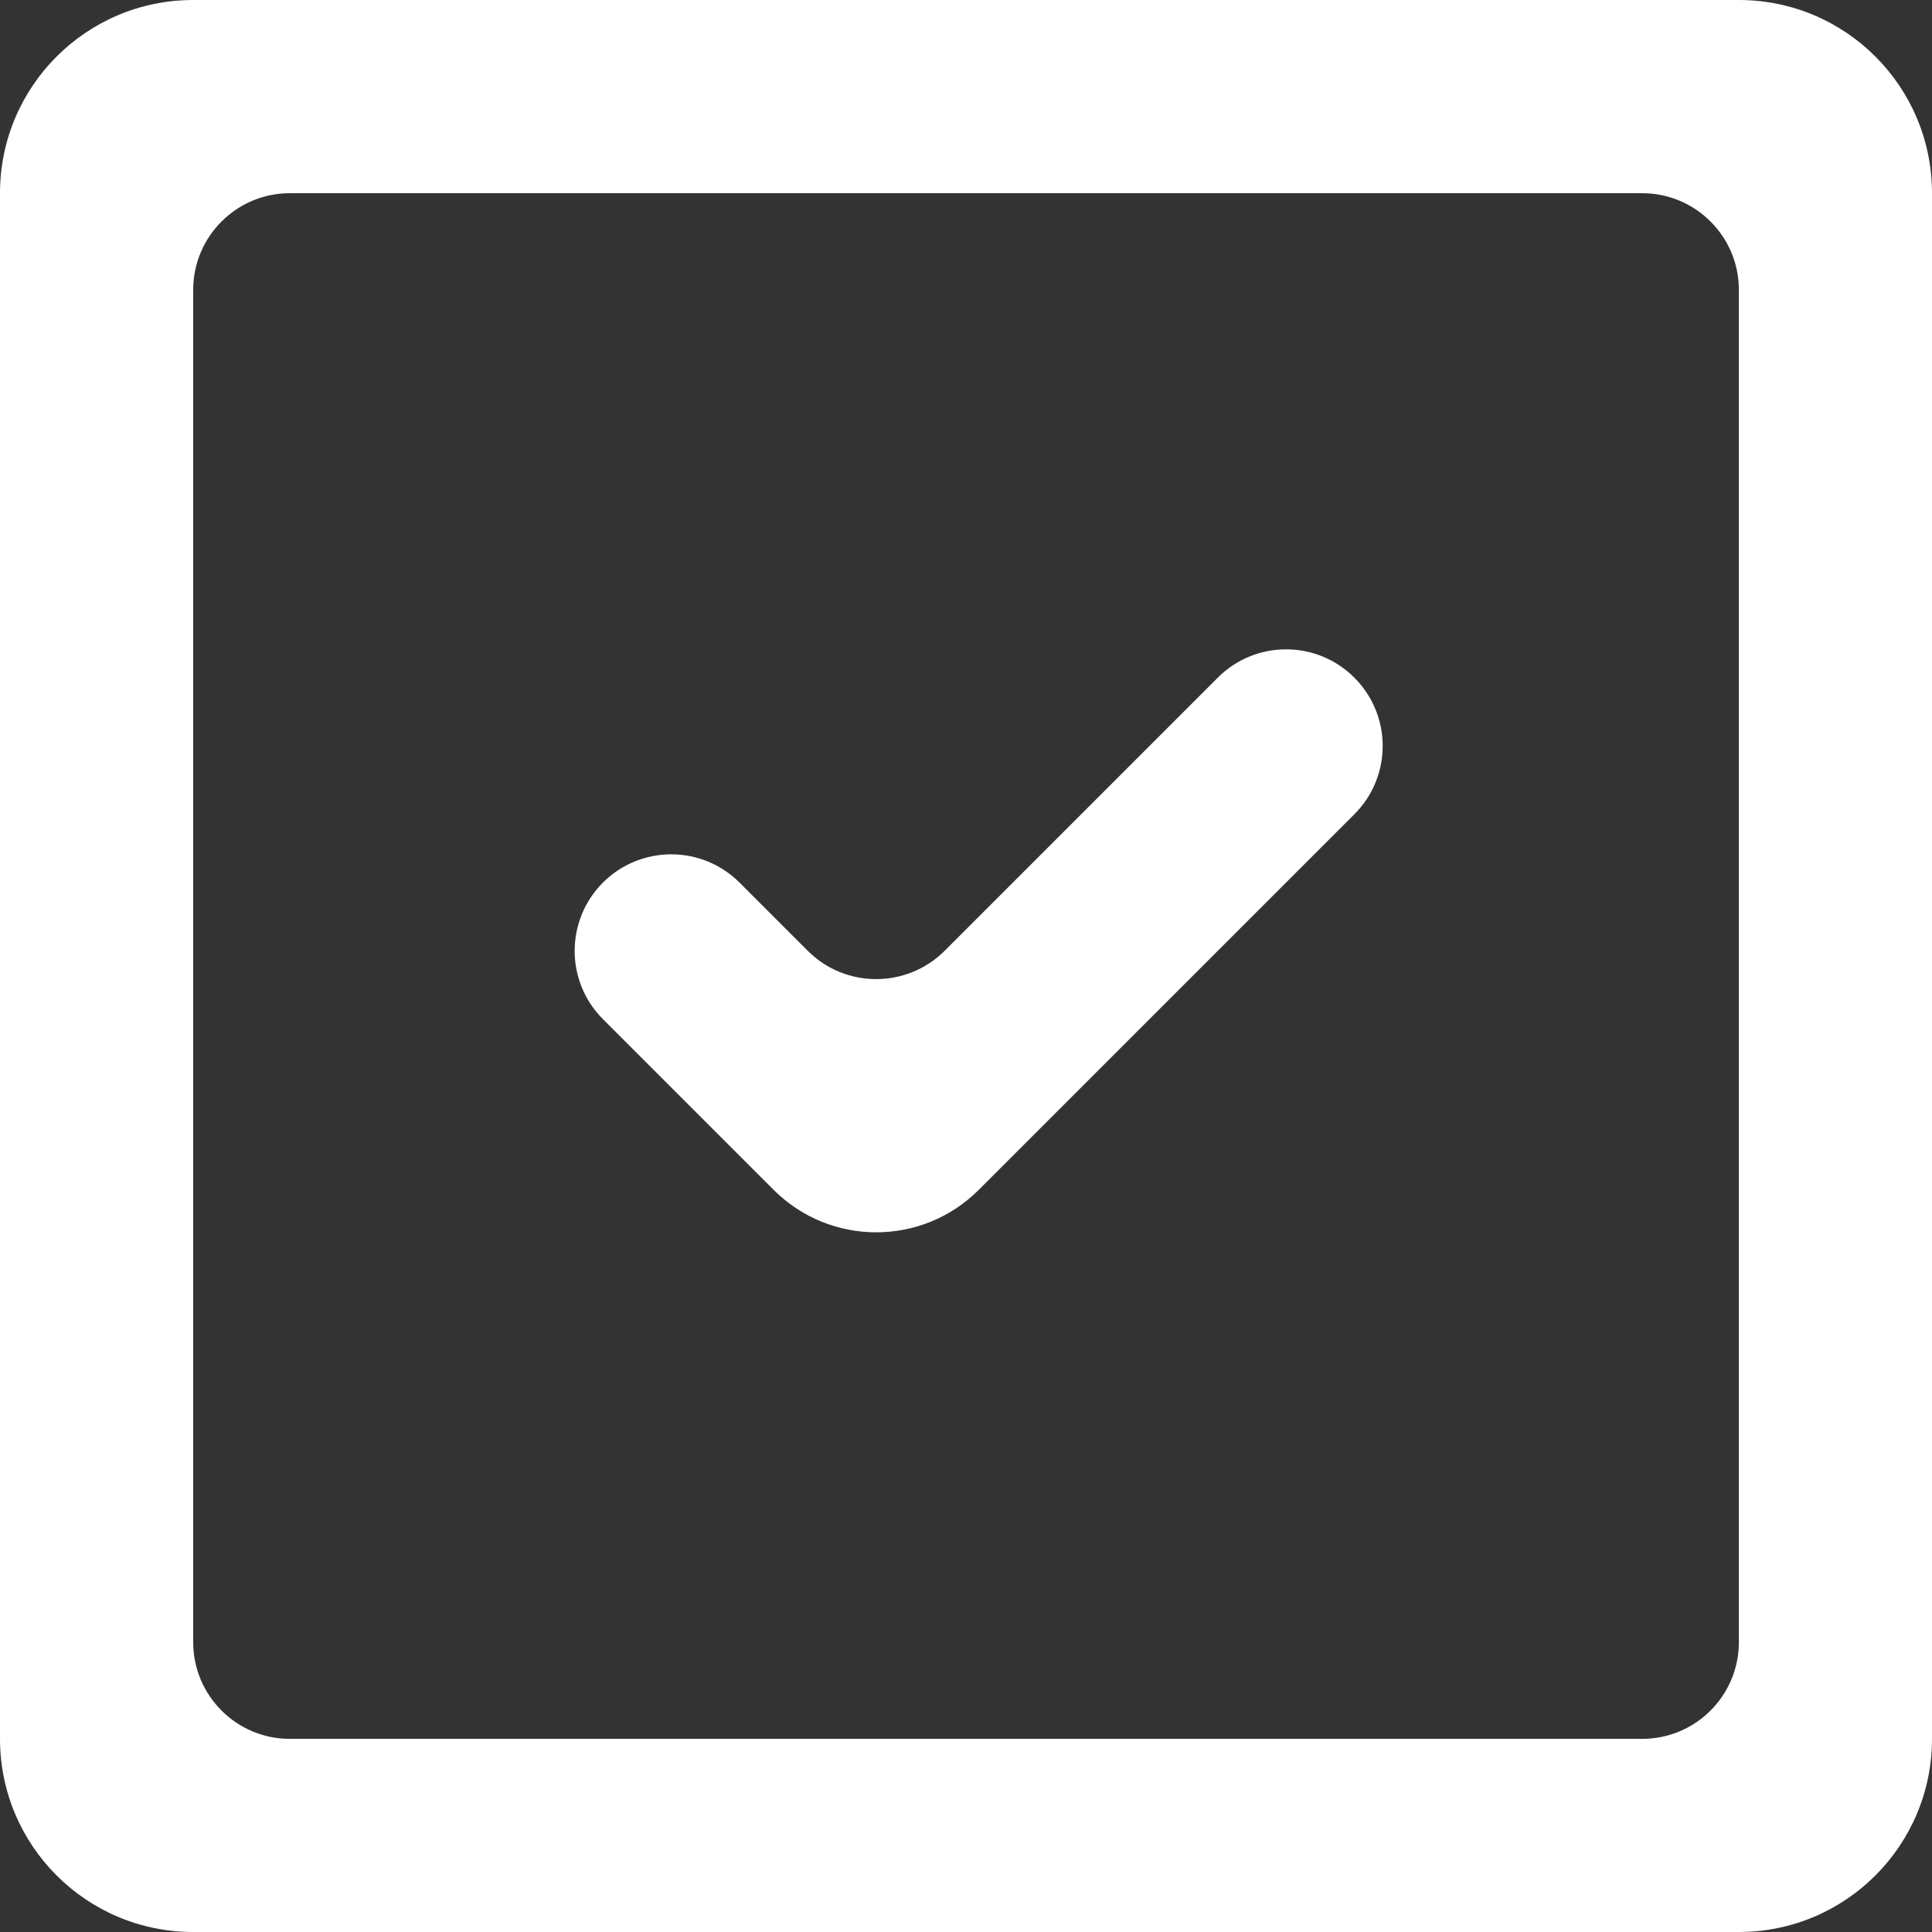 <svg width="28" height="28" viewBox="0 0 28 28" fill="none" xmlns="http://www.w3.org/2000/svg">
<rect x="0" y="0" width="28" height="28" fill="#333333" stroke="none"/>
<path fill-rule="evenodd" clip-rule="evenodd" d="M25.201 4.2C25.201 3.428 24.573 2.8 23.8 2.8H4.2C3.428 2.8 2.8 3.428 2.8 4.2V23.8C2.8 24.573 3.428 25.201 4.2 25.201H23.8C24.573 25.201 25.201 24.573 25.201 23.8V4.2ZM28 2.8V25.2C28 26.747 26.747 28 25.2 28H2.8C1.253 28 0 26.747 0 25.2V2.8C0 1.253 1.253 0 2.8 0H25.2C26.747 0 28 1.253 28 2.8ZM19.628 9.821C20.176 10.367 20.176 11.255 19.628 11.801L14.185 17.244C13.364 18.065 12.034 18.065 11.212 17.244L8.738 14.77C8.192 14.224 8.192 13.338 8.738 12.791C9.285 12.245 10.171 12.245 10.718 12.791L11.706 13.779C12.253 14.327 13.142 14.327 13.691 13.779L17.649 9.821C18.195 9.274 19.083 9.274 19.628 9.821Z" fill="white"/>
</svg>
